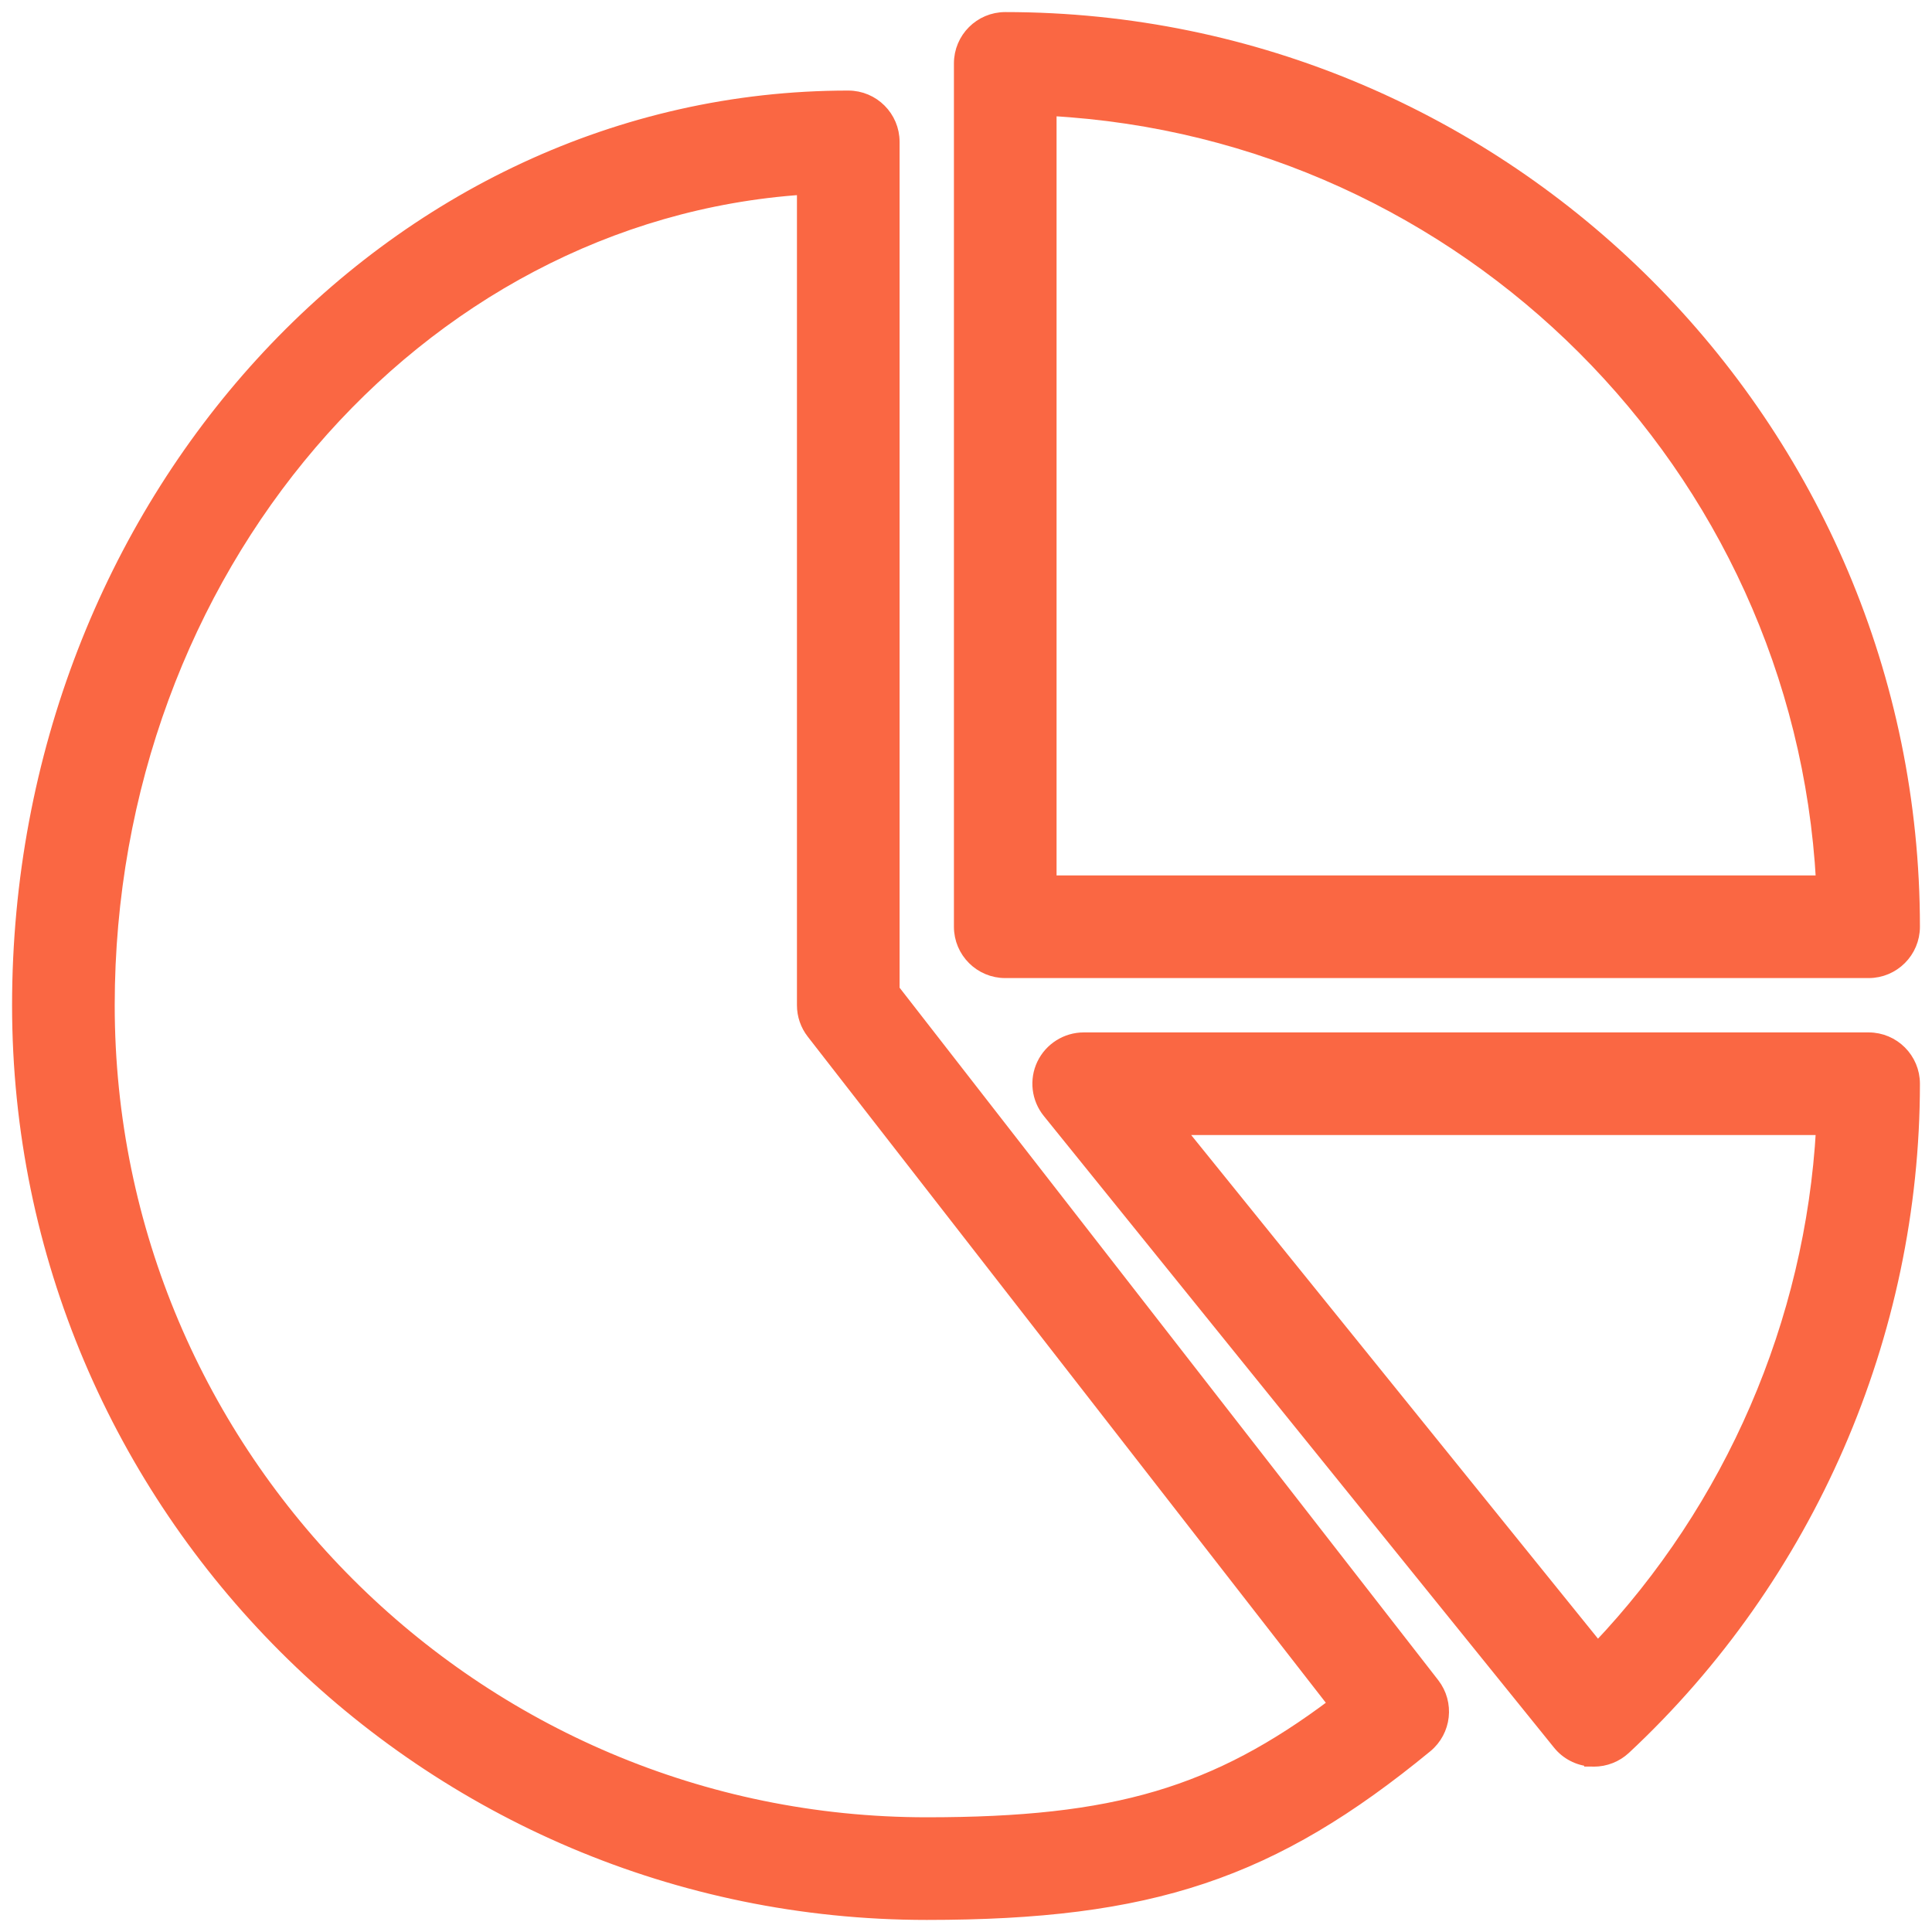 <svg width="80" height="80" viewBox="0 0 80 80" fill="none" xmlns="http://www.w3.org/2000/svg">
<path d="M59.067 72.323L59.067 72.323C59.851 71.677 59.978 70.526 59.356 69.724L59.356 69.724L37 40.984V5.875C37 4.84 36.16 4 35.125 4C16.148 4 0.75 20.901 0.75 41.625C0.75 62.371 17.629 79.25 38.375 79.25C42.999 79.25 46.581 78.831 49.807 77.752C53.035 76.672 55.889 74.935 59.067 72.323ZM38.375 75.5C19.695 75.5 4.5 60.304 4.5 41.625C4.5 23.622 17.253 8.888 33.25 7.812V41.625C33.25 42.041 33.389 42.447 33.648 42.777L55.254 70.556C52.784 72.416 50.511 73.64 47.928 74.406C45.271 75.194 42.273 75.5 38.375 75.5Z" fill="#FA6743" stroke="#FA6743" stroke-width="0.5"/>
<path d="M41.625 40.25H77.375C78.41 40.25 79.25 39.41 79.25 38.375C79.25 17.629 62.371 0.75 41.625 0.75C40.59 0.75 39.75 1.59 39.75 2.625V38.375C39.75 39.41 40.59 40.25 41.625 40.25ZM43.5 36.5V4.552C60.69 5.494 74.506 19.31 75.448 36.5H43.5Z" fill="#FA6743" stroke="#FA6743" stroke-width="0.5"/>
<path d="M65.867 72.899C65.916 72.903 65.96 72.903 65.997 72.903H66C66.473 72.903 66.93 72.723 67.278 72.401L67.279 72.4C74.885 65.304 79.25 55.273 79.25 44.875C79.25 43.84 78.41 43 77.375 43H44.875C44.155 43 43.492 43.416 43.18 44.069C42.869 44.721 42.963 45.494 43.416 46.053C43.416 46.053 43.416 46.053 43.416 46.053L64.54 72.204C64.54 72.204 64.54 72.204 64.541 72.205C64.868 72.614 65.348 72.861 65.867 72.899ZM65.867 72.899C65.867 72.899 65.866 72.899 65.866 72.899L65.886 72.649L65.868 72.899C65.868 72.899 65.867 72.899 65.867 72.899ZM75.448 46.75C74.997 54.762 71.688 62.415 66.156 68.235L48.801 46.75H75.448Z" fill="#FA6743" stroke="#FA6743" stroke-width="0.5"/>
</svg>
